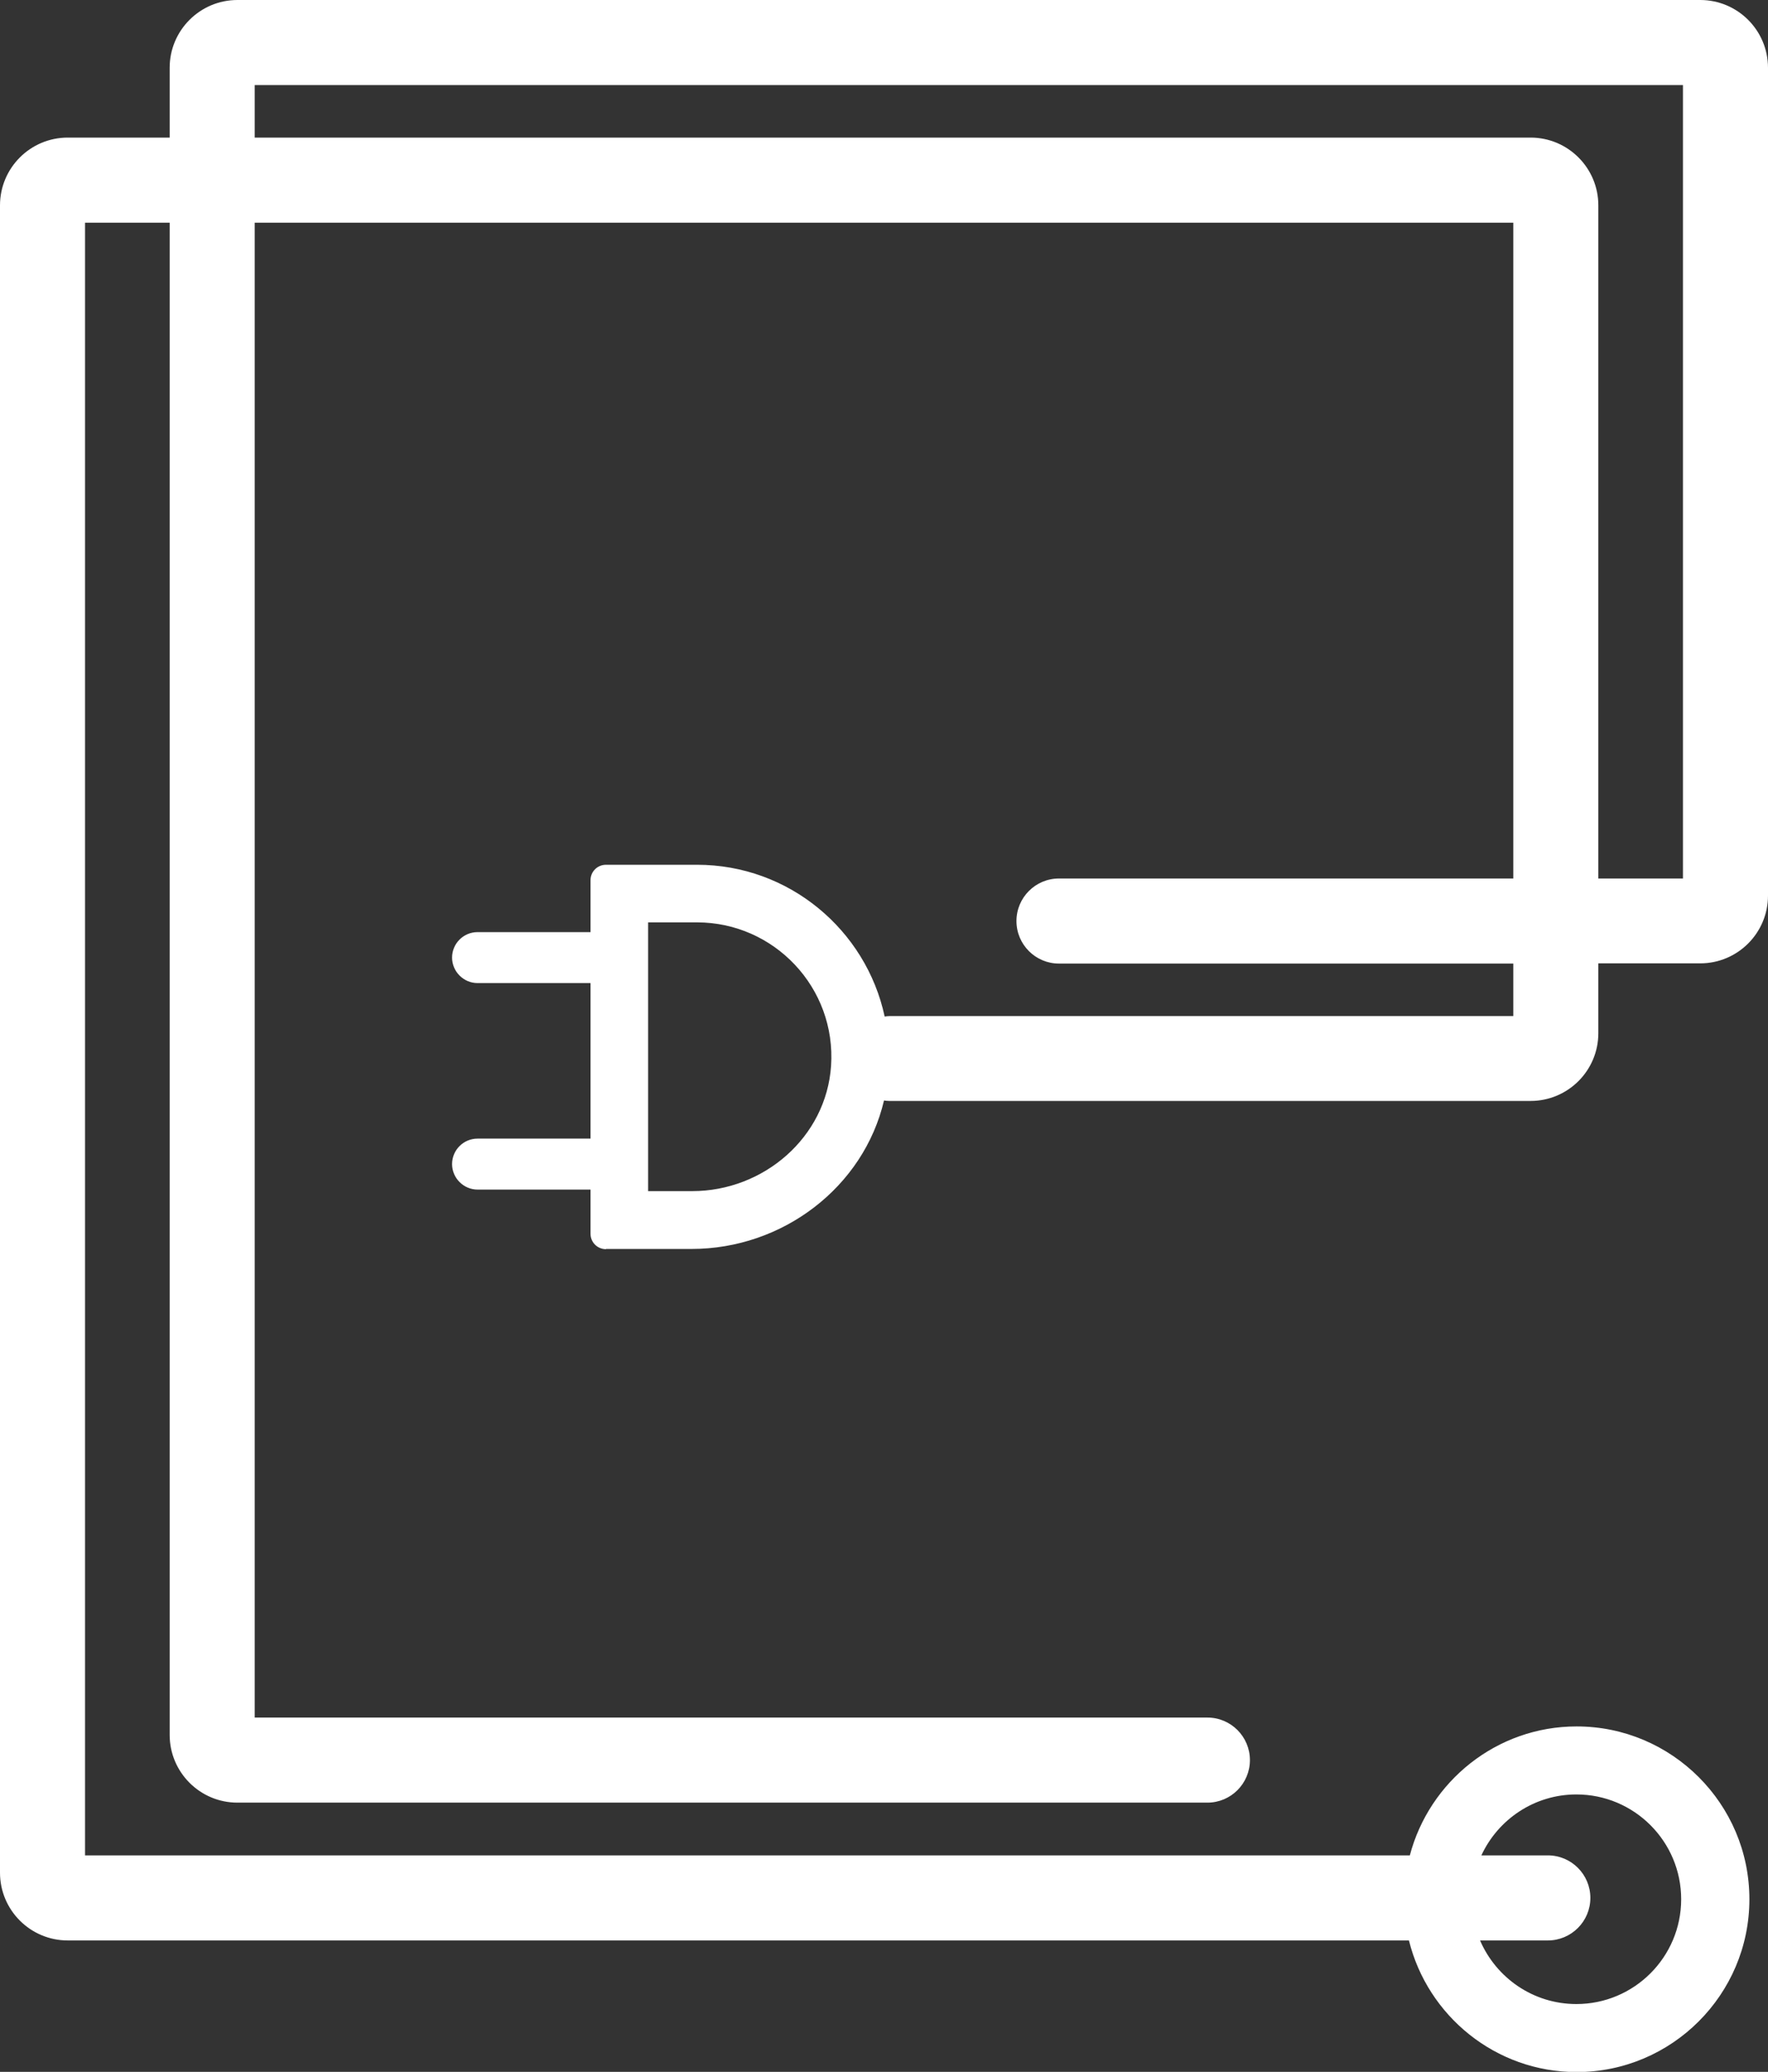 <?xml version="1.0" encoding="UTF-8"?><svg id="Layer_2" xmlns="http://www.w3.org/2000/svg" width="79.82" height="93.51" viewBox="0 0 79.82 93.51"><rect x="0" y="0" width="79.82" height="93.51" fill="#333333" stroke="none"/><defs><style>.cls-1{fill:#fff;}</style></defs><g id="Layer_1-2"><path class="cls-1" d="M27.36,56.37h3.86c4.12,0,7.77-2.79,8.69-6.7.08.01.16.02.24.02h28.95c1.69,0,3.06-1.37,3.06-3.06v-3.15h4.6c1.69,0,3.06-1.37,3.06-3.06V3.06c0-1.69-1.37-3.06-3.06-3.06H10.72c-1.69,0-3.06,1.37-3.06,3.06v3.15H3.06c-1.69,0-3.06,1.37-3.06,3.06v75.25c0,1.69,1.37,3.06,3.06,3.06h60.55c.84,3.4,3.91,5.94,7.57,5.94,4.3,0,7.8-3.5,7.8-7.8s-3.5-7.8-7.8-7.8c-3.61,0-6.65,2.48-7.53,5.82H3.84V10.05h3.82v68.25c0,1.69,1.37,3.06,3.06,3.06h43.79c1.06,0,1.92-.86,1.92-1.92s-.86-1.92-1.92-1.92H11.5V10.05h56.82v29.6h-20.51c-1.06,0-1.92.86-1.92,1.92s.86,1.92,1.92,1.92h20.51v2.37h-28.17c-.07,0-.14.01-.21.02-.84-3.91-4.32-6.85-8.47-6.85h-4.11c-.39,0-.7.31-.7.7v2.34s-.03,0-.05,0h-5.05c-.64,0-1.15.52-1.15,1.15s.52,1.15,1.15,1.15h5.05s.03,0,.05,0v7.02s-.03,0-.05,0h-5.05c-.64,0-1.15.52-1.15,1.15s.52,1.15,1.15,1.15h5.05s.03,0,.05,0v1.99c0,.39.31.7.7.7ZM71.17,80.99c2.61,0,4.73,2.12,4.73,4.73s-2.12,4.73-4.73,4.73c-1.95,0-3.62-1.18-4.35-2.87h3.06c1.06,0,1.92-.86,1.92-1.92s-.86-1.92-1.92-1.92h-3c.75-1.62,2.39-2.75,4.29-2.75ZM69.1,6.21H11.5v-2.37h64.48v35.81h-3.82V9.27c0-1.69-1.37-3.06-3.06-3.06ZM29.26,41.63h2.21c3.48,0,6.29,2.95,6.05,6.48-.22,3.22-3.04,5.65-6.27,5.65h-1.99v-12.14Z"/></g></svg>